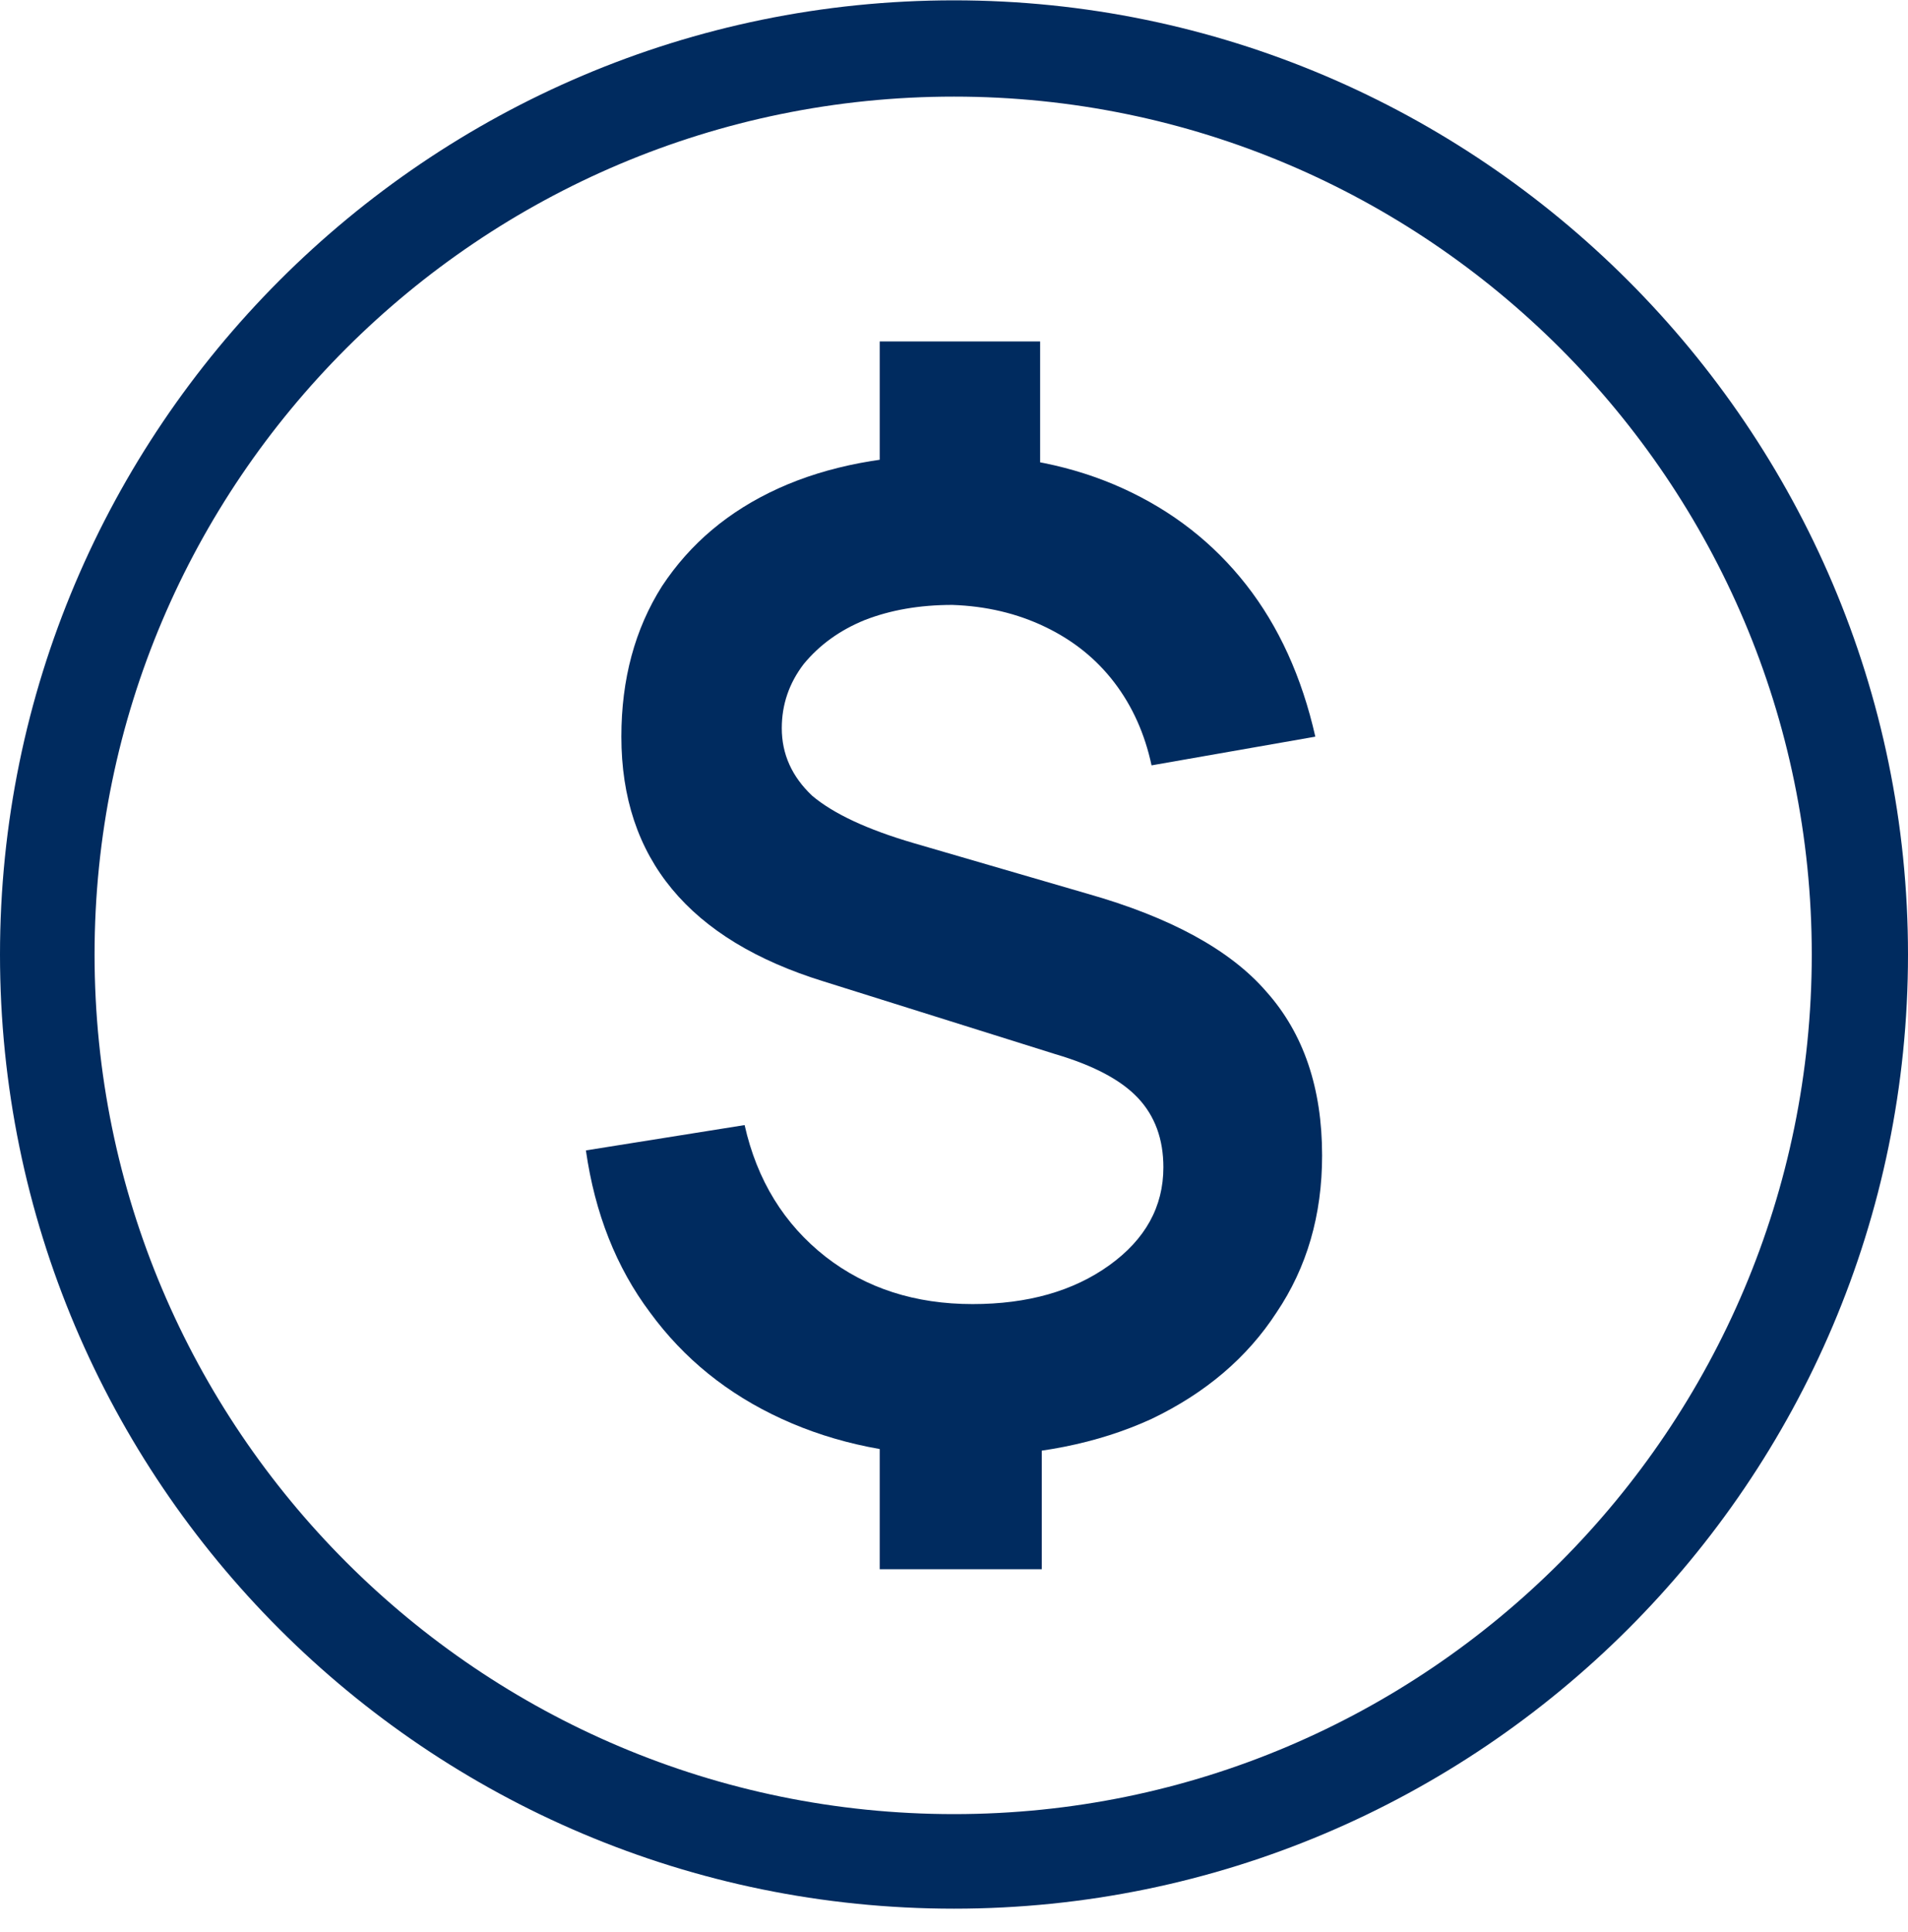 <?xml version="1.0" encoding="UTF-8"?>
<svg xmlns="http://www.w3.org/2000/svg" width="80" height="81" viewBox="0 0 80 81" fill="none">
  <path fill-rule="evenodd" clip-rule="evenodd" d="M40 80.014C17.912 80.014 0 62.103 0 40.014C0 17.997 17.912 0.014 40 0.014C62.018 0.014 80 17.997 80 40.014C80 62.103 62.018 80.014 40 80.014ZM40 4.05C20.106 4.05 3.965 20.191 3.965 40.014C3.965 59.908 20.106 76.05 40 76.05C59.823 76.05 75.965 59.908 75.965 40.014C75.965 20.191 59.823 4.05 40 4.05Z" fill="#002B5F"></path>
  <path d="M40.425 61.041C37.593 61.041 35.044 60.522 32.779 59.483C30.513 58.445 28.672 56.958 27.257 55.023C25.841 53.135 24.944 50.87 24.566 48.227L31.221 47.165C31.74 49.477 32.873 51.318 34.619 52.687C36.319 54.008 38.372 54.669 40.779 54.669C43.091 54.669 45.003 54.126 46.513 53.041C48.023 51.955 48.779 50.587 48.779 48.935C48.779 47.755 48.425 46.787 47.717 46.032C47.009 45.277 45.852 44.663 44.248 44.191L34.549 41.147C28.885 39.401 26.053 35.979 26.053 30.882C26.053 28.474 26.619 26.374 27.752 24.581C28.932 22.787 30.56 21.418 32.637 20.474C34.714 19.53 37.192 19.058 40.071 19.058C42.667 19.058 45.003 19.53 47.08 20.474C49.156 21.418 50.879 22.764 52.248 24.51C53.616 26.256 54.584 28.38 55.15 30.882L48.283 32.085C48 30.764 47.481 29.607 46.726 28.616C45.97 27.625 45.003 26.846 43.823 26.28C42.643 25.713 41.345 25.407 39.929 25.359C38.56 25.359 37.333 25.572 36.248 25.997C35.209 26.421 34.36 27.035 33.699 27.837C33.085 28.64 32.779 29.536 32.779 30.528C32.779 31.613 33.203 32.557 34.053 33.359C34.95 34.115 36.366 34.775 38.301 35.342L45.593 37.466C49.085 38.457 51.587 39.825 53.097 41.572C54.655 43.318 55.434 45.607 55.434 48.439C55.434 50.941 54.796 53.135 53.522 55.023C52.295 56.911 50.549 58.398 48.283 59.483C46.018 60.522 43.398 61.041 40.425 61.041ZM36.885 20.899V14.315H43.611V20.899H36.885ZM36.885 65.784V59.129H43.681V65.784H36.885Z" fill="#002B5F"></path>
</svg>
